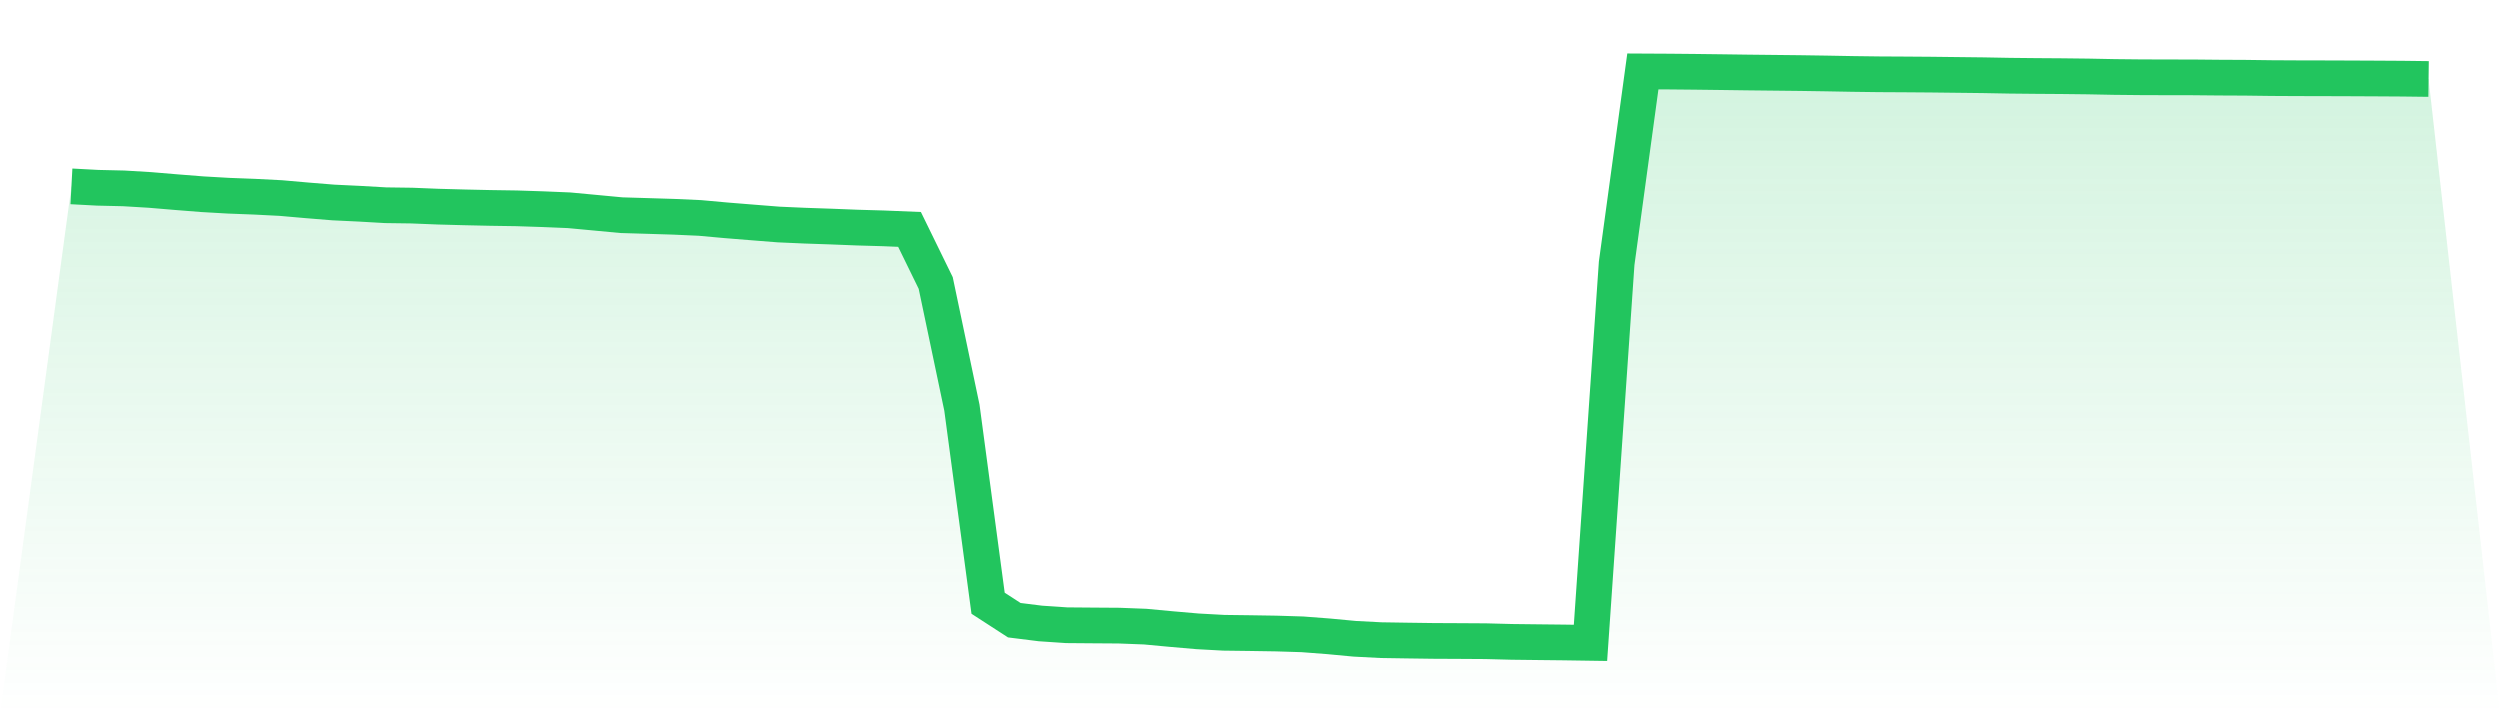 <svg viewBox="0 0 140 40" xmlns="http://www.w3.org/2000/svg">
<defs>
<linearGradient id="gradient" x1="0" x2="0" y1="0" y2="1">
<stop offset="0%" stop-color="#22c55e" stop-opacity="0.2"/>
<stop offset="100%" stop-color="#22c55e" stop-opacity="0"/>
</linearGradient>
</defs>
<path d="M4,10.437 L4,10.437 L5.467,10.515 L6.933,10.549 L8.4,10.637 L9.867,10.76 L11.333,10.876 L12.8,10.96 L14.267,11.016 L15.733,11.091 L17.2,11.22 L18.667,11.339 L20.133,11.409 L21.6,11.493 L23.067,11.513 L24.533,11.572 L26,11.612 L27.467,11.644 L28.933,11.666 L30.4,11.714 L31.867,11.775 L33.333,11.912 L34.8,12.05 L36.267,12.094 L37.733,12.139 L39.2,12.205 L40.667,12.338 L42.133,12.456 L43.6,12.572 L45.067,12.637 L46.533,12.687 L48,12.745 L49.467,12.787 L50.933,12.847 L52.4,15.848 L53.867,22.831 L55.333,33.781 L56.8,34.731 L58.267,34.914 L59.733,35.013 L61.2,35.025 L62.667,35.035 L64.133,35.091 L65.6,35.228 L67.067,35.355 L68.533,35.435 L70,35.454 L71.467,35.477 L72.933,35.522 L74.4,35.634 L75.867,35.772 L77.333,35.848 L78.8,35.871 L80.267,35.891 L81.733,35.898 L83.2,35.907 L84.667,35.945 L86.133,35.962 L87.6,35.978 L89.067,36 L90.533,14.743 L92,4 L93.467,4.008 L94.933,4.022 L96.4,4.04 L97.867,4.06 L99.333,4.076 L100.8,4.092 L102.267,4.114 L103.733,4.141 L105.2,4.16 L106.667,4.168 L108.133,4.179 L109.6,4.196 L111.067,4.213 L112.533,4.24 L114,4.255 L115.467,4.265 L116.933,4.282 L118.4,4.311 L119.867,4.326 L121.333,4.331 L122.8,4.333 L124.267,4.347 L125.733,4.354 L127.2,4.373 L128.667,4.381 L130.133,4.384 L131.6,4.389 L133.067,4.396 L134.533,4.405 L136,4.423 L140,40 L0,40 z" fill="url(#gradient)"/>
<path d="M4,10.437 L4,10.437 L5.467,10.515 L6.933,10.549 L8.4,10.637 L9.867,10.76 L11.333,10.876 L12.8,10.96 L14.267,11.016 L15.733,11.091 L17.2,11.22 L18.667,11.339 L20.133,11.409 L21.6,11.493 L23.067,11.513 L24.533,11.572 L26,11.612 L27.467,11.644 L28.933,11.666 L30.4,11.714 L31.867,11.775 L33.333,11.912 L34.8,12.05 L36.267,12.094 L37.733,12.139 L39.2,12.205 L40.667,12.338 L42.133,12.456 L43.6,12.572 L45.067,12.637 L46.533,12.687 L48,12.745 L49.467,12.787 L50.933,12.847 L52.4,15.848 L53.867,22.831 L55.333,33.781 L56.8,34.731 L58.267,34.914 L59.733,35.013 L61.2,35.025 L62.667,35.035 L64.133,35.091 L65.6,35.228 L67.067,35.355 L68.533,35.435 L70,35.454 L71.467,35.477 L72.933,35.522 L74.4,35.634 L75.867,35.772 L77.333,35.848 L78.8,35.871 L80.267,35.891 L81.733,35.898 L83.2,35.907 L84.667,35.945 L86.133,35.962 L87.6,35.978 L89.067,36 L90.533,14.743 L92,4 L93.467,4.008 L94.933,4.022 L96.4,4.04 L97.867,4.06 L99.333,4.076 L100.8,4.092 L102.267,4.114 L103.733,4.141 L105.2,4.16 L106.667,4.168 L108.133,4.179 L109.6,4.196 L111.067,4.213 L112.533,4.24 L114,4.255 L115.467,4.265 L116.933,4.282 L118.4,4.311 L119.867,4.326 L121.333,4.331 L122.8,4.333 L124.267,4.347 L125.733,4.354 L127.2,4.373 L128.667,4.381 L130.133,4.384 L131.6,4.389 L133.067,4.396 L134.533,4.405 L136,4.423" fill="none" stroke="#22c55e" stroke-width="2"/>
</svg>